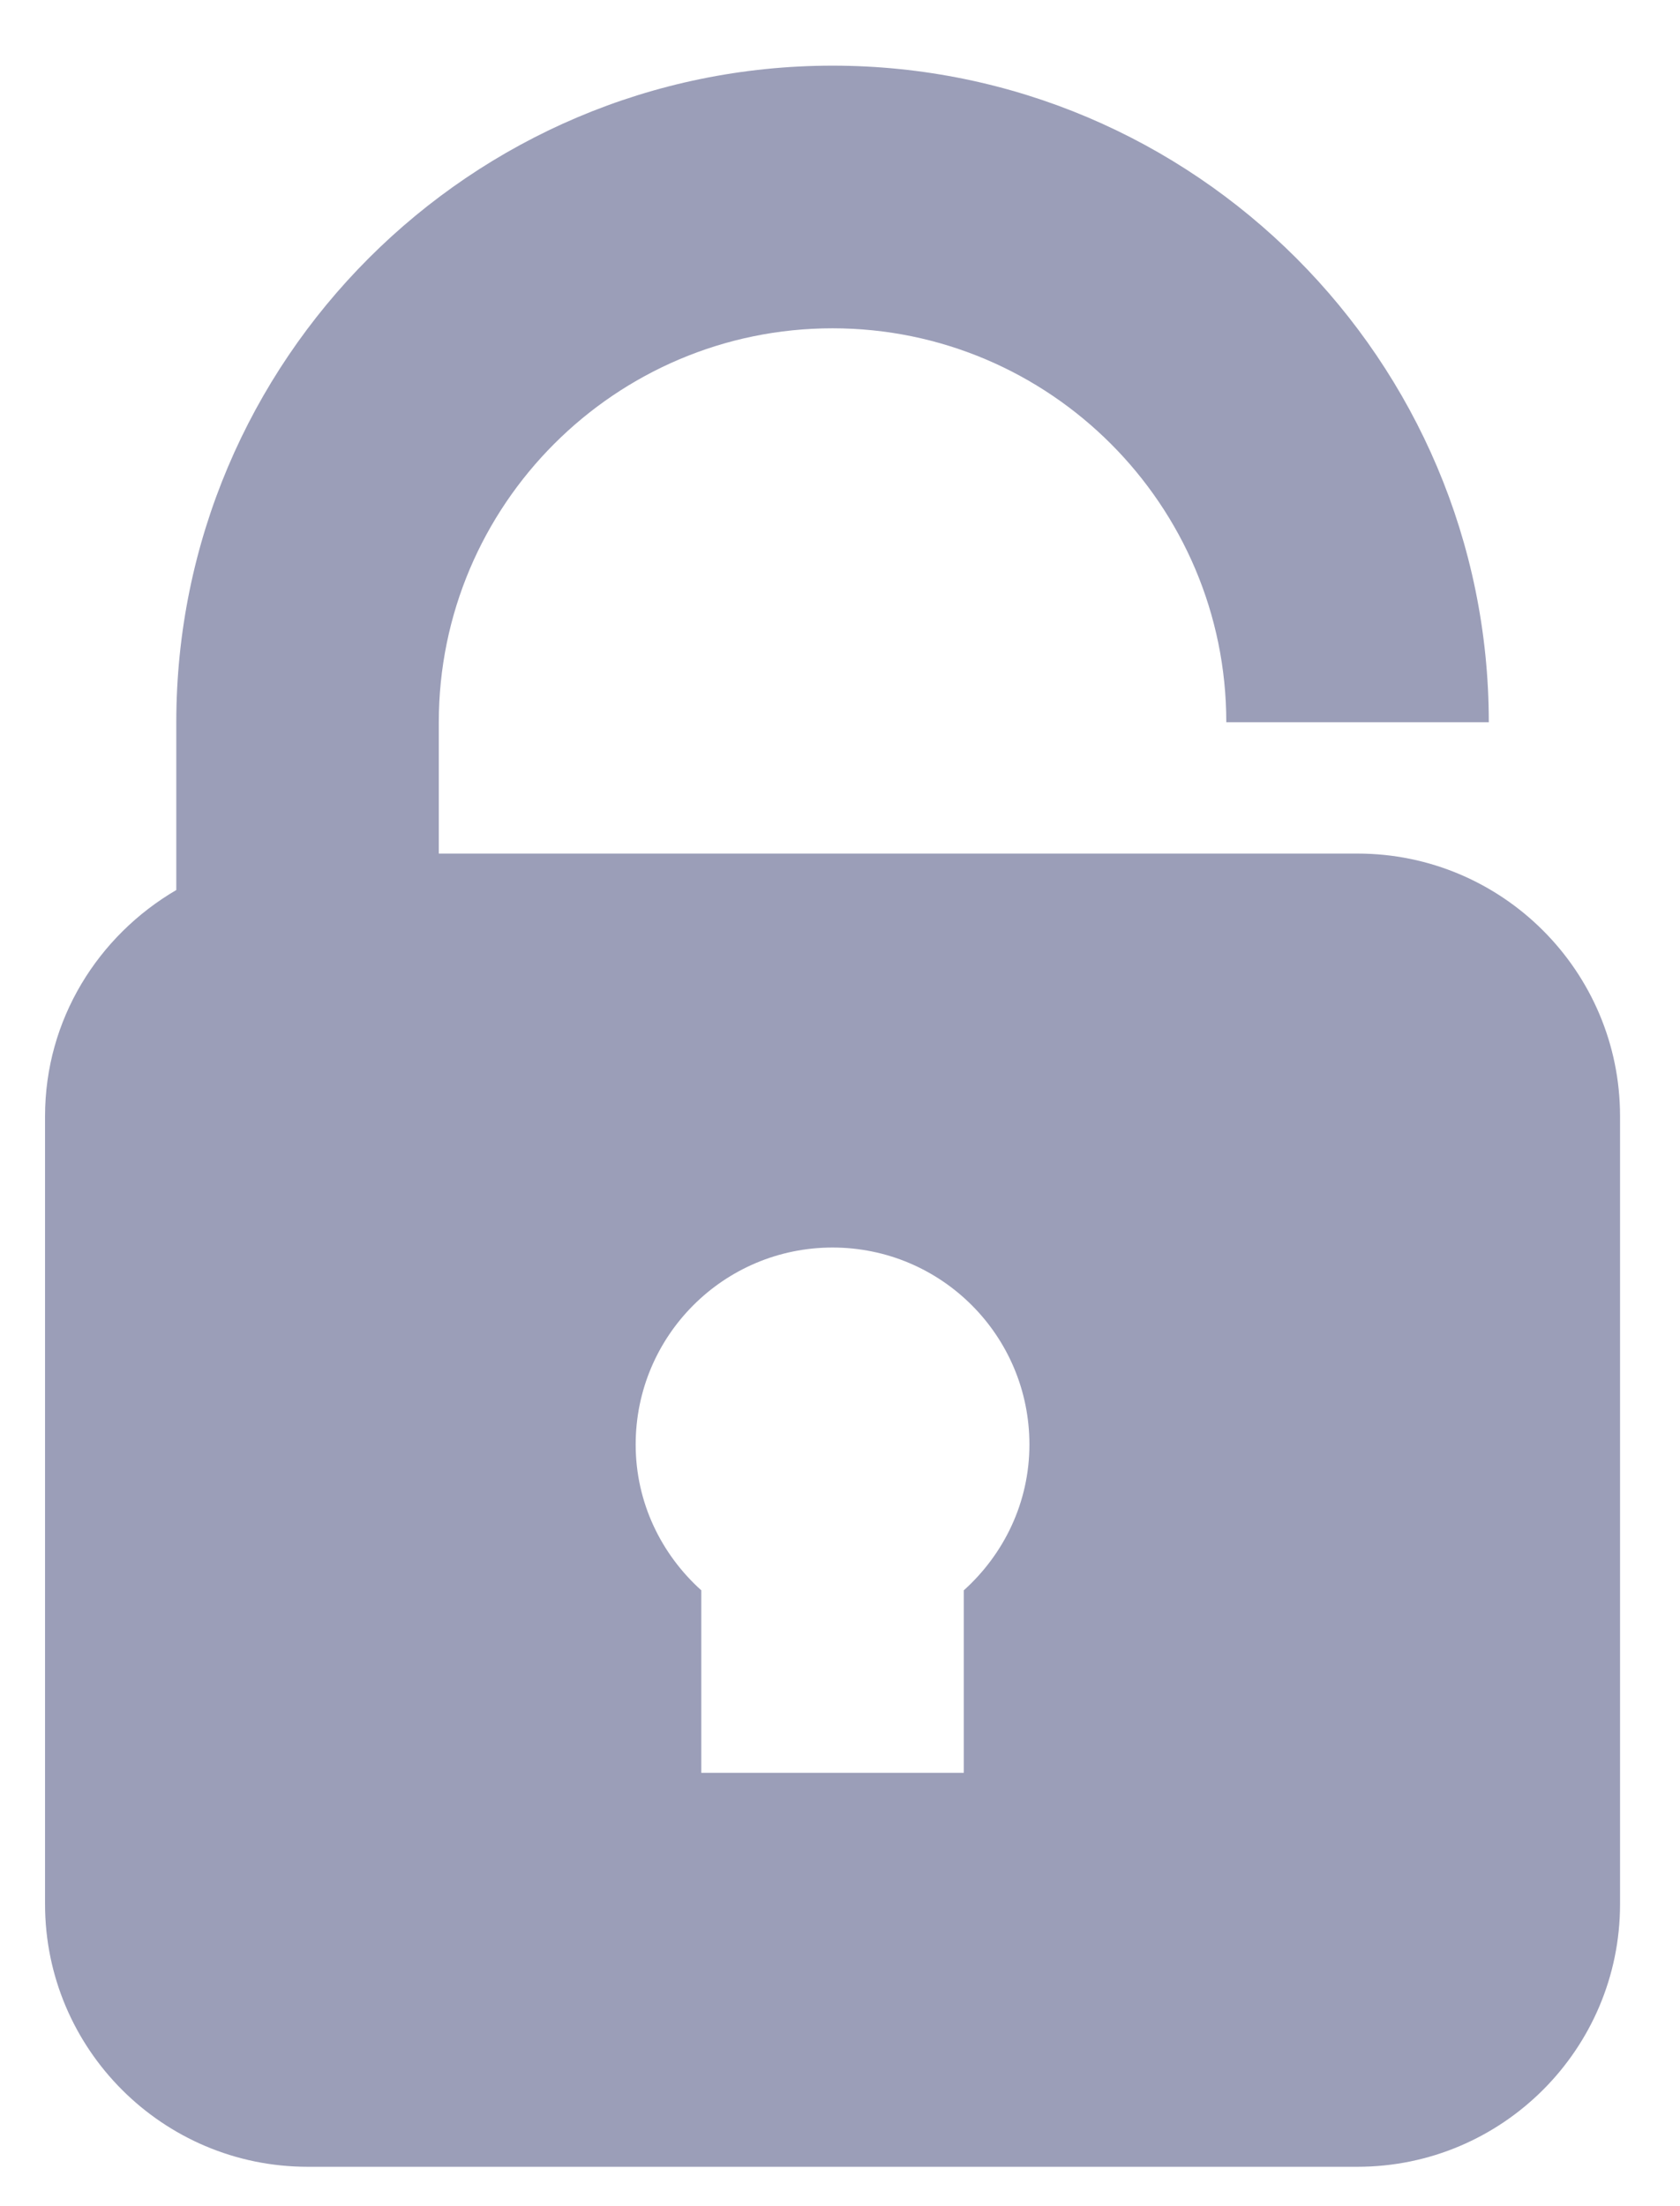  <svg width="16" height="21" viewBox="0 0 16 21" fill="none" xmlns="http://www.w3.org/2000/svg">
                                    <path d="M12.929 8.125H4.179V6.875C4.179 4.807 5.861 3.125 7.929 3.125C9.997 3.125 11.679 4.807 11.679 6.875H14.179C14.179 3.429 11.375 0.625 7.929 0.625C4.483 0.625 1.679 3.429 1.679 6.875V8.472C0.936 8.906 0.429 9.703 0.429 10.625V18.125C0.429 19.504 1.55 20.625 2.929 20.625H12.929C14.308 20.625 15.429 19.504 15.429 18.125V10.625C15.429 9.246 14.308 8.125 12.929 8.125ZM9.179 15.138V16.875H6.679V15.138C6.298 14.795 6.054 14.303 6.054 13.75C6.054 12.714 6.894 11.875 7.929 11.875C8.965 11.875 9.804 12.714 9.804 13.75C9.804 14.303 9.56 14.795 9.179 15.138Z" fill="#9B9EB8"/>
                                </svg>